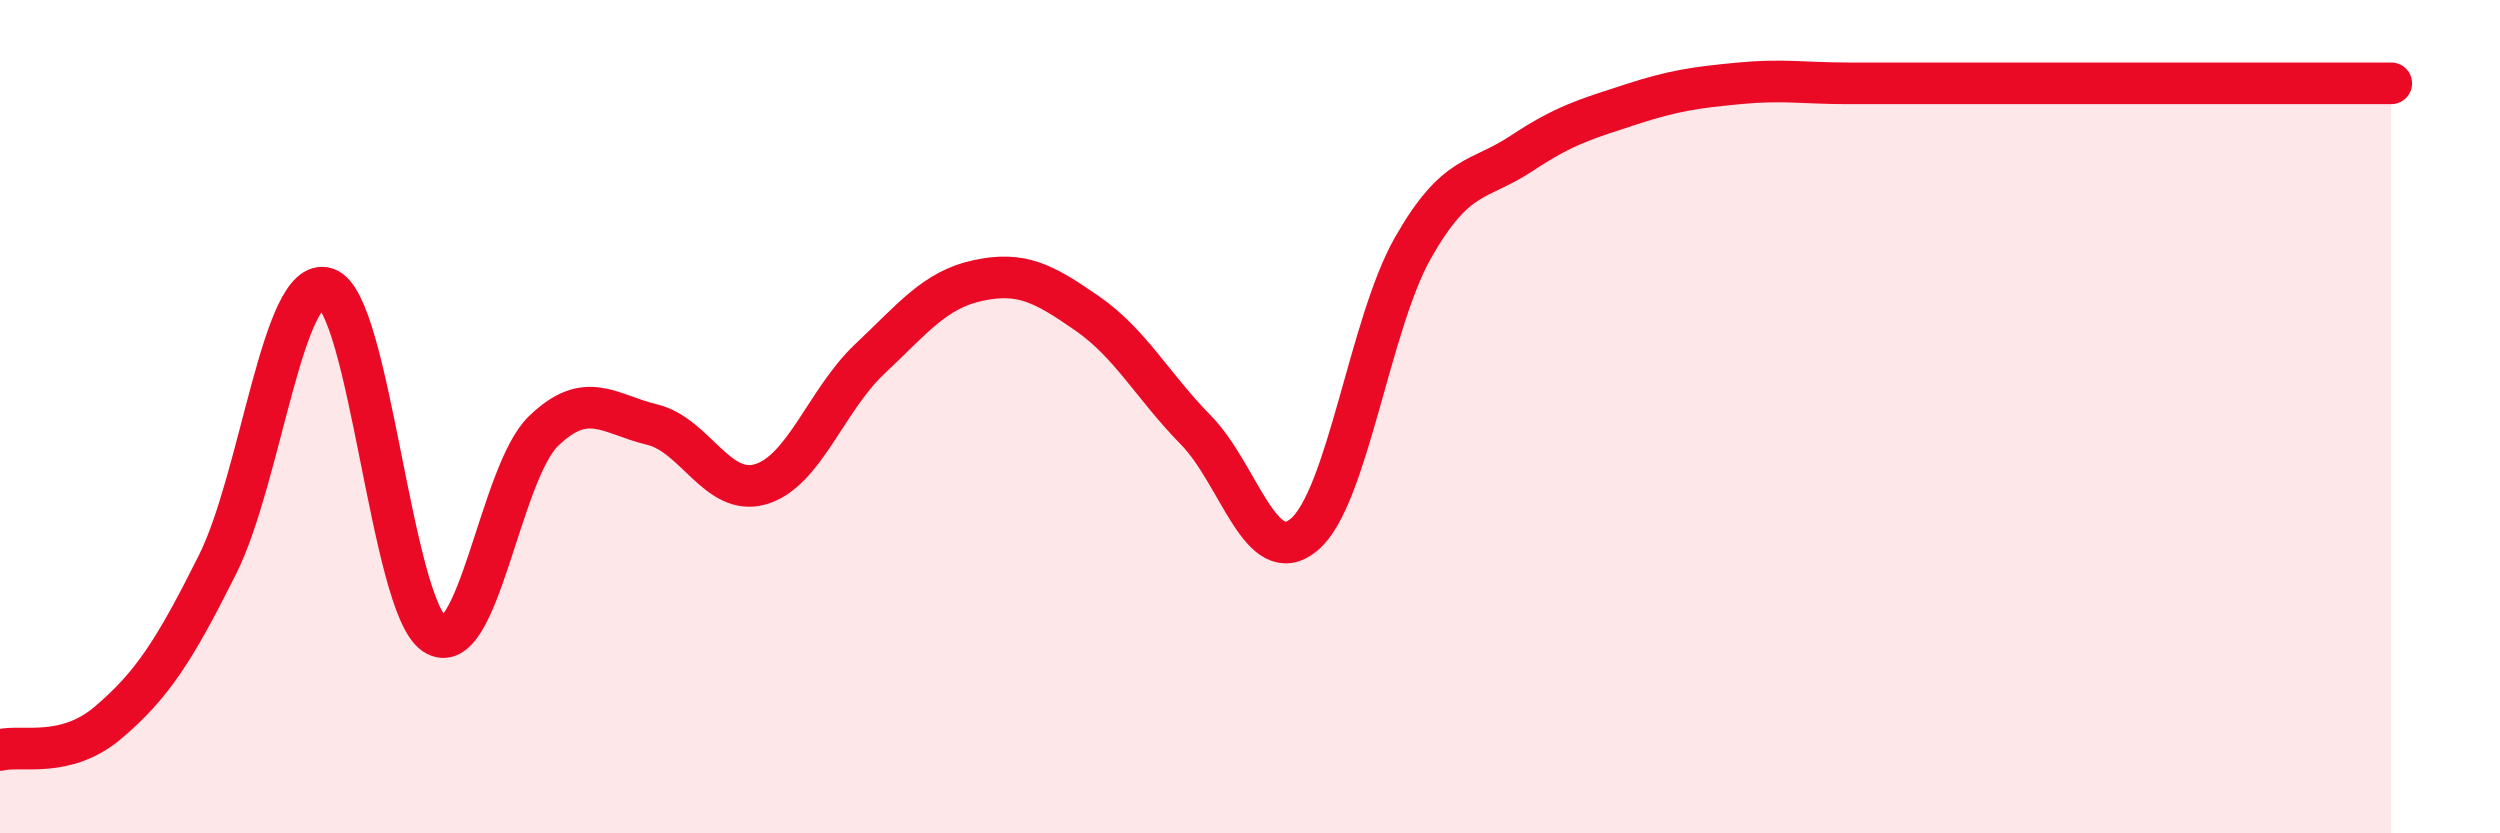 
    <svg width="60" height="20" viewBox="0 0 60 20" xmlns="http://www.w3.org/2000/svg">
      <path
        d="M 0,18 C 0.52,17.87 1.57,18.22 2.61,17.33 C 3.65,16.44 4.18,15.63 5.22,13.55 C 6.26,11.47 6.79,6.59 7.83,6.92 C 8.87,7.25 9.39,14.53 10.43,15.22 C 11.47,15.91 12,11.36 13.04,10.35 C 14.08,9.34 14.61,9.94 15.65,10.19 C 16.69,10.44 17.22,11.93 18.26,11.62 C 19.3,11.31 19.83,9.6 20.87,8.62 C 21.91,7.64 22.44,6.95 23.48,6.73 C 24.52,6.51 25.05,6.8 26.09,7.52 C 27.13,8.24 27.66,9.26 28.7,10.32 C 29.74,11.38 30.26,13.7 31.3,12.83 C 32.34,11.96 32.87,7.78 33.91,5.95 C 34.95,4.12 35.48,4.37 36.52,3.68 C 37.56,2.99 38.09,2.85 39.13,2.51 C 40.17,2.17 40.7,2.1 41.74,2 C 42.78,1.9 43.31,2 44.35,2 C 45.39,2 45.92,2 46.96,2 C 48,2 48.53,2 49.57,2 C 50.61,2 51.13,2 52.17,2 C 53.21,2 53.74,2 54.78,2 C 55.82,2 56.87,2 57.39,2L57.39 20L0 20Z"
        fill="#EB0A25"
        opacity="0.1"
        stroke-linecap="round"
        stroke-linejoin="round"
      />
      <path
        d="M 0,18 C 0.52,17.87 1.57,18.22 2.61,17.33 C 3.65,16.44 4.18,15.63 5.22,13.55 C 6.26,11.47 6.79,6.59 7.83,6.92 C 8.87,7.25 9.39,14.53 10.43,15.22 C 11.47,15.91 12,11.36 13.04,10.35 C 14.08,9.34 14.61,9.94 15.65,10.19 C 16.69,10.44 17.22,11.93 18.26,11.62 C 19.3,11.31 19.83,9.6 20.87,8.62 C 21.91,7.64 22.44,6.95 23.48,6.73 C 24.52,6.51 25.05,6.8 26.09,7.52 C 27.13,8.24 27.66,9.26 28.7,10.32 C 29.74,11.38 30.26,13.7 31.3,12.83 C 32.34,11.96 32.87,7.78 33.91,5.95 C 34.95,4.12 35.48,4.37 36.52,3.68 C 37.56,2.99 38.09,2.85 39.13,2.51 C 40.17,2.17 40.7,2.1 41.74,2 C 42.78,1.9 43.31,2 44.35,2 C 45.39,2 45.92,2 46.96,2 C 48,2 48.53,2 49.57,2 C 50.61,2 51.13,2 52.17,2 C 53.21,2 53.74,2 54.78,2 C 55.82,2 56.87,2 57.39,2"
        stroke="#EB0A25"
        stroke-width="1"
        fill="none"
        stroke-linecap="round"
        stroke-linejoin="round"
      />
    </svg>
  